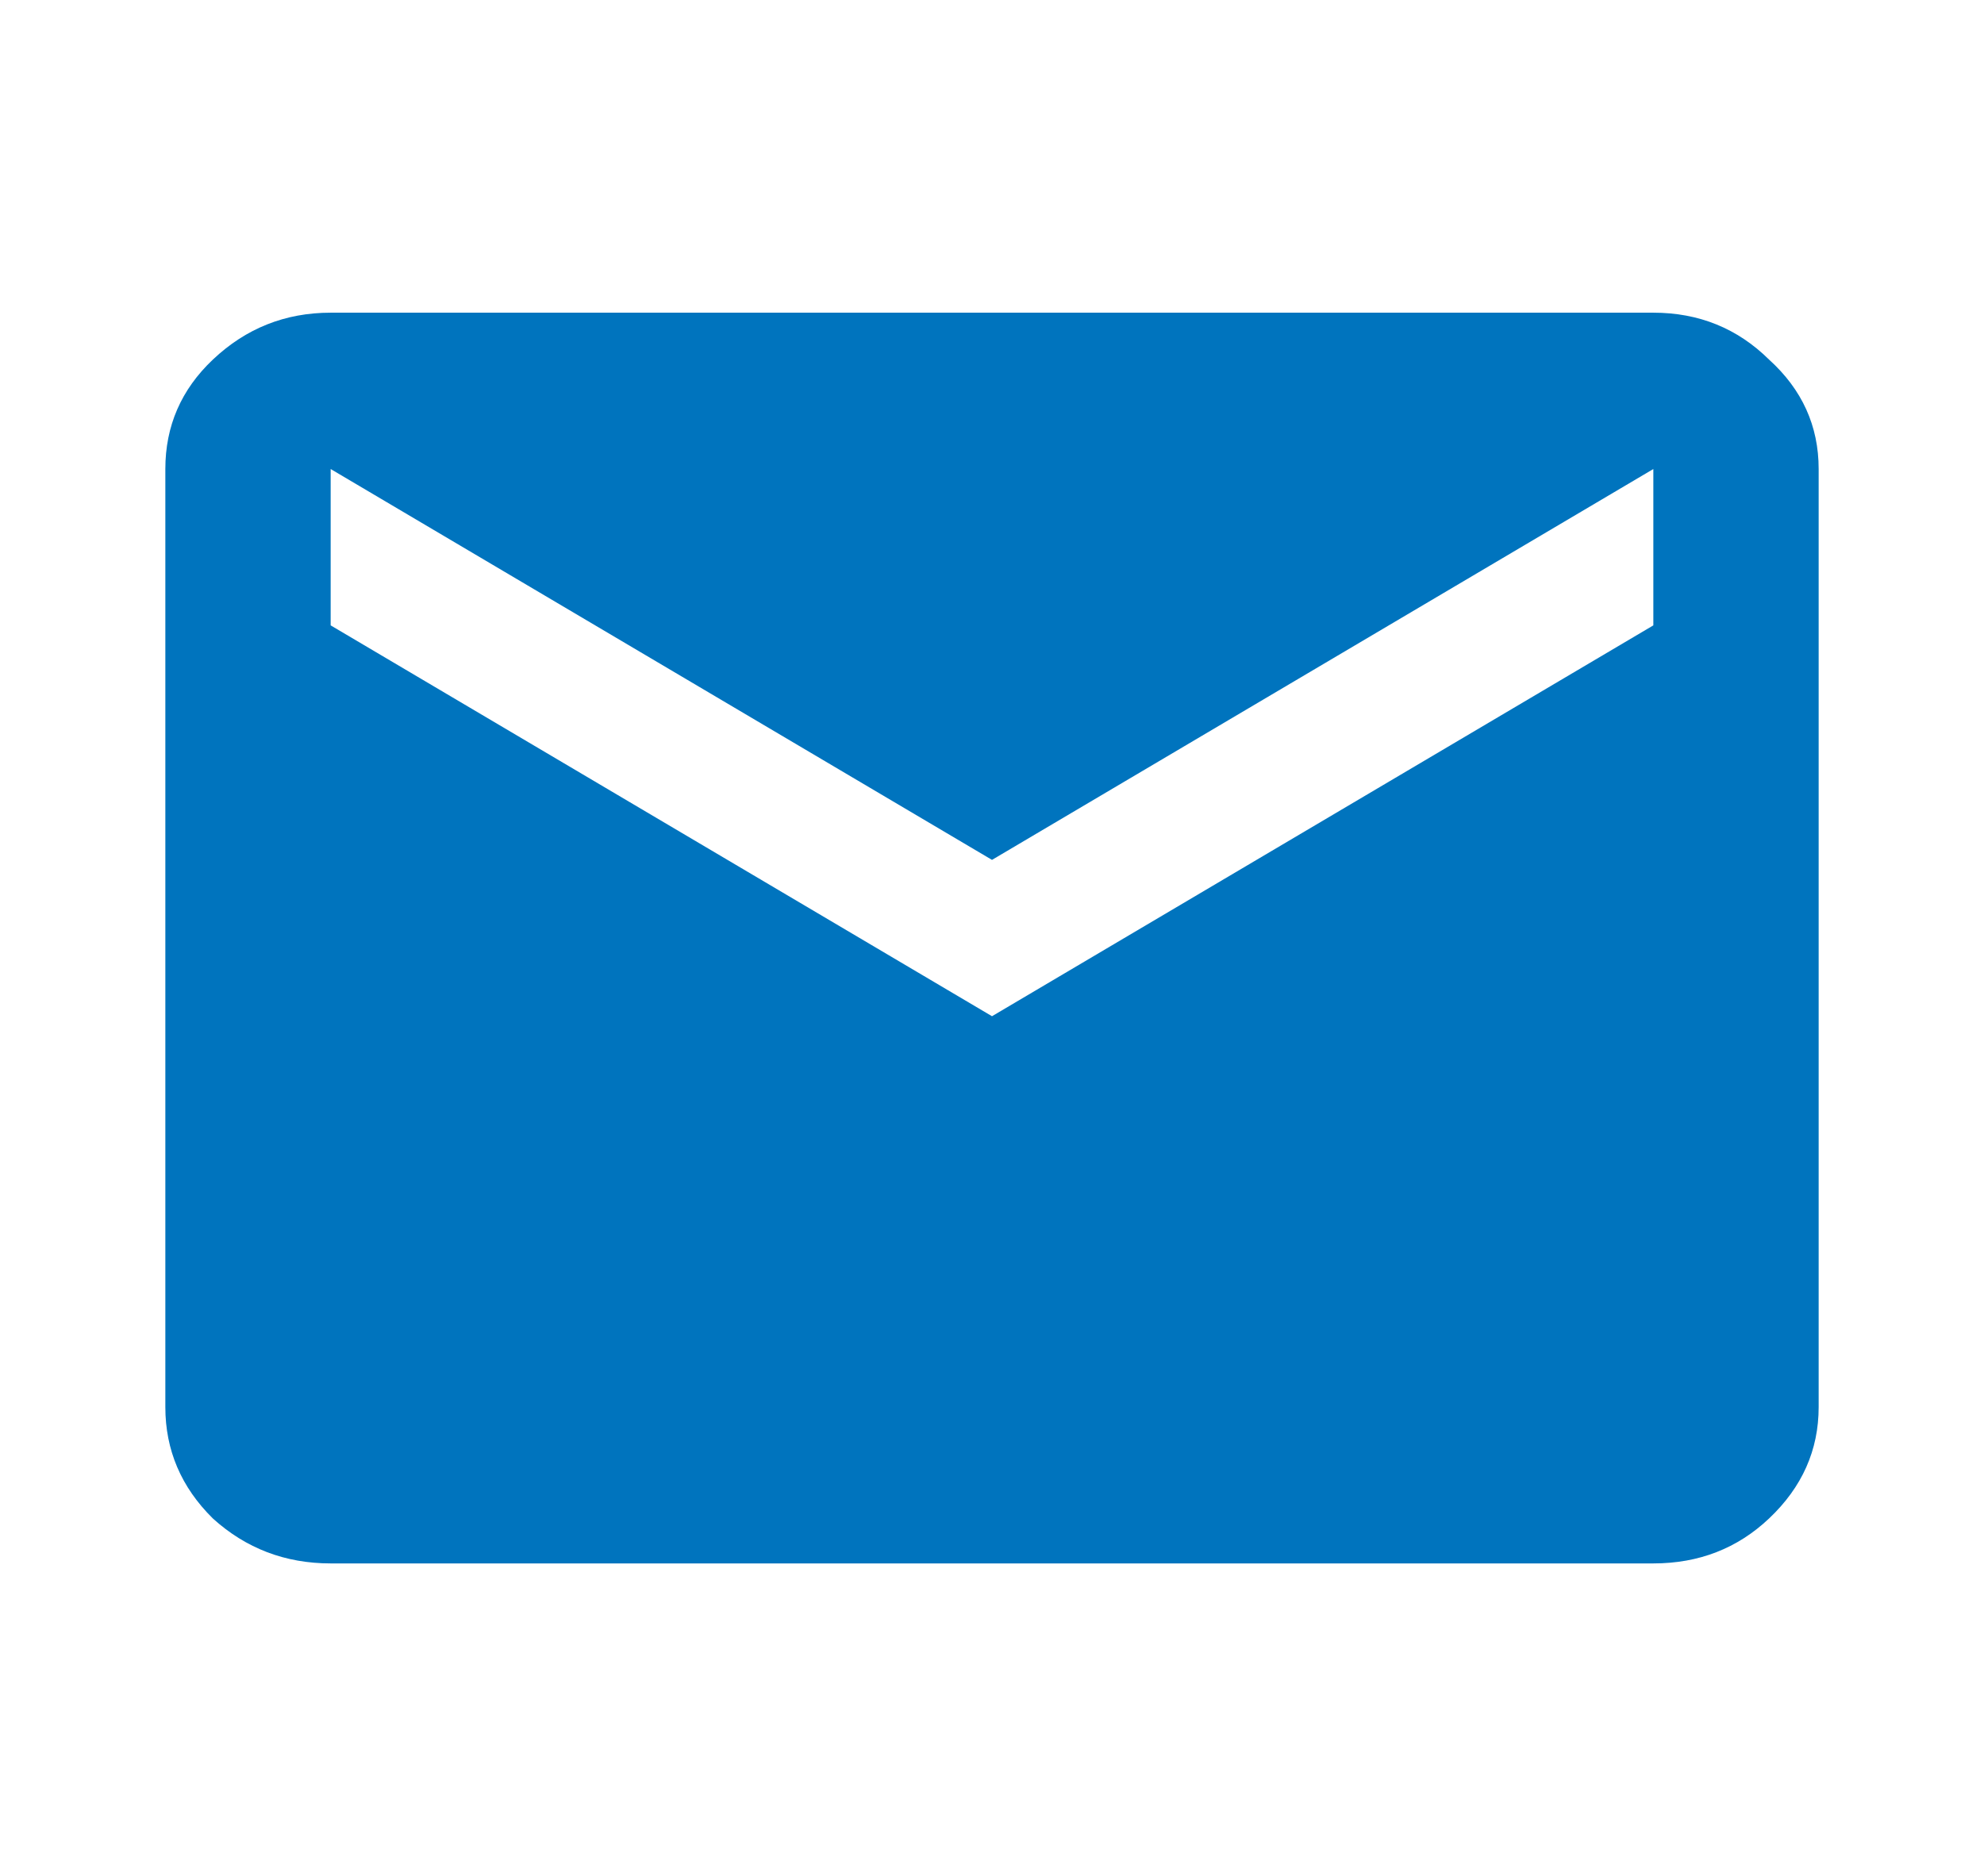 <svg width="92" height="87" viewBox="0 0 92 87" fill="none" xmlns="http://www.w3.org/2000/svg">
    <path d="M15.333 72.5C13.225 72.5 11.404 71.805 9.871 70.416C8.401 68.966 7.667 67.244 7.667 65.25V21.75C7.667 19.756 8.401 18.065 9.871 16.675C11.404 15.225 13.225 14.5 15.333 14.5H76.667C78.775 14.5 80.564 15.225 82.033 16.675C83.567 18.065 84.333 19.756 84.333 21.75V65.25C84.333 67.244 83.567 68.966 82.033 70.416C80.564 71.805 78.775 72.5 76.667 72.5H15.333ZM46 47.125L76.667 29V21.75L46 39.875L15.333 21.75V29L46 47.125Z"
          fill="#0074BE"/>
</svg>
